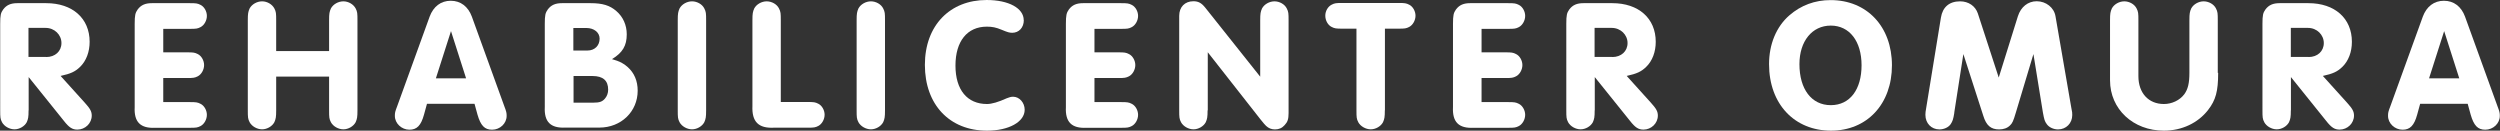 <?xml version="1.0" encoding="UTF-8"?><svg id="b" xmlns="http://www.w3.org/2000/svg" viewBox="0 0 260.79 13.63"><rect x="0" y="0" width="260.79" height="13.63" fill="#333333" stroke="none"/><defs><style>.d{fill:#fff;stroke-width:0px;}</style></defs><g id="c"><path class="d" d="M2.98,11.51c0,.72-.04.89-.19,1.24-.23.43-.76.74-1.28.74s-1.07-.31-1.3-.74c-.18-.35-.19-.51-.19-1.24V2.49c0-.91.06-1.15.31-1.5.35-.47.8-.66,1.48-.66h3.01c2.74,0,4.53,1.58,4.53,4.03,0,1.05-.35,2-1.01,2.63-.51.49-.97.7-2.02.93l2.53,2.8c.56.62.72.91.72,1.34,0,.8-.68,1.46-1.5,1.46-.52,0-.86-.21-1.42-.93l-3.66-4.55v3.48ZM4.82,5.95c.93,0,1.59-.6,1.59-1.46s-.72-1.58-1.65-1.58h-1.79v3.03h1.85Z"/><path class="d" d="M17.03,5.46h2.49c.64,0,.8.02,1.11.18.39.19.66.68.66,1.15s-.27.97-.66,1.17c-.31.16-.47.18-1.11.18h-2.49v2.51h2.78c.64,0,.8.02,1.11.18.39.19.66.68.66,1.15s-.27.97-.66,1.17c-.31.16-.45.18-1.11.18h-3.6c-1.56.08-2.24-.6-2.16-2.16V2.49c0-.89.06-1.15.31-1.5.35-.47.8-.66,1.48-.66h3.97c.64,0,.8.02,1.11.18.39.19.66.68.66,1.15s-.27.97-.66,1.17c-.31.16-.45.18-1.11.18h-2.78v2.47Z"/><path class="d" d="M28.81,7.99v3.52c0,.72-.04.89-.19,1.24-.23.43-.76.74-1.28.74s-1.07-.31-1.3-.74c-.18-.35-.19-.51-.19-1.24V2.12c0-.72.04-.89.19-1.24.23-.43.76-.74,1.3-.74s1.05.31,1.28.74c.18.35.19.51.19,1.24v3.21h5.52v-3.21c0-.72.04-.89.19-1.24.23-.43.76-.74,1.3-.74s1.05.31,1.28.74c.18.35.19.51.19,1.24v9.39c0,.72-.04.89-.19,1.24-.23.43-.76.74-1.28.74s-1.07-.31-1.3-.74c-.18-.35-.19-.51-.19-1.24v-3.52h-5.52Z"/><path class="d" d="M44.54,10.83l-.31,1.13c-.31,1.13-.74,1.57-1.52,1.57-.82,0-1.52-.66-1.52-1.44,0-.33.02-.43.25-1.03l3.38-9.33c.39-1.05,1.17-1.65,2.2-1.65s1.81.6,2.2,1.65l3.38,9.33c.23.6.25.72.25,1.03,0,.78-.68,1.44-1.52,1.44-.78,0-1.19-.43-1.52-1.57l-.31-1.13h-4.98ZM47.05,3.23l-1.58,4.94h3.15l-1.58-4.94Z"/><path class="d" d="M61.61.33c1.24,0,2,.23,2.68.82.7.6,1.09,1.46,1.09,2.43,0,1.19-.43,1.91-1.54,2.59.82.23,1.19.43,1.63.82.7.62,1.05,1.46,1.05,2.47,0,2.18-1.73,3.85-3.99,3.85h-3.54c-1.56.08-2.24-.6-2.16-2.16V2.49c0-.91.06-1.15.31-1.5.35-.47.8-.66,1.48-.66h2.98ZM61.29,5.27c.74,0,1.26-.51,1.26-1.24,0-.64-.58-1.11-1.38-1.11h-1.36v2.35h1.48ZM61.88,10.71c.66,0,.95-.1,1.23-.43.21-.25.33-.56.33-.93,0-.95-.54-1.42-1.63-1.42h-1.98v2.78h2.06Z"/><path class="d" d="M70.7,2.12c0-.72.04-.89.19-1.24.23-.43.76-.74,1.3-.74s1.07.31,1.28.74c.18.35.19.51.19,1.24v9.39c0,.72-.04.89-.19,1.24-.23.43-.76.74-1.28.74s-1.07-.31-1.3-.74c-.18-.35-.19-.51-.19-1.24V2.12Z"/><path class="d" d="M84.25,10.64c.64,0,.8.02,1.11.18.39.19.66.68.66,1.15s-.27.97-.66,1.17c-.31.16-.45.18-1.11.18h-3.52c-1.61.08-2.31-.62-2.24-2.26V2.12c0-.72.04-.89.19-1.24.23-.43.76-.74,1.3-.74s1.07.31,1.28.74c.18.35.19.51.19,1.24v8.52h2.78Z"/><path class="d" d="M89.36,2.12c0-.72.04-.89.19-1.24.23-.43.76-.74,1.3-.74s1.07.31,1.28.74c.18.35.19.51.19,1.24v9.39c0,.72-.04.89-.19,1.24-.23.43-.76.74-1.28.74s-1.07-.31-1.3-.74c-.18-.35-.19-.51-.19-1.24V2.12Z"/><path class="d" d="M106.8,2.1c0,.78-.51,1.32-1.21,1.32-.29,0-.49-.06-1.09-.31-.6-.25-.99-.33-1.56-.33-2.04,0-3.27,1.52-3.27,4.06s1.23,4.01,3.29,4.01q.74,0,2.06-.6c.23-.1.47-.16.66-.16.66,0,1.21.62,1.21,1.36,0,1.26-1.65,2.18-3.93,2.18-3.91,0-6.48-2.72-6.48-6.86s2.64-6.77,6.44-6.77c2.31,0,3.87.86,3.87,2.1Z"/><path class="d" d="M114.17,5.46h2.49c.64,0,.8.02,1.11.18.39.19.66.68.66,1.15s-.27.97-.66,1.17c-.31.16-.47.18-1.11.18h-2.49v2.51h2.78c.64,0,.8.02,1.11.18.39.19.66.68.66,1.15s-.27.97-.66,1.17c-.31.16-.45.18-1.11.18h-3.6c-1.56.08-2.24-.6-2.16-2.16V2.49c0-.89.06-1.15.31-1.5.35-.47.8-.66,1.48-.66h3.97c.64,0,.8.02,1.11.18.39.19.66.68.66,1.15s-.27.97-.66,1.17c-.31.16-.45.18-1.11.18h-2.78v2.47Z"/><path class="d" d="M125.97,11.51c0,.72-.04.89-.19,1.24-.23.43-.76.74-1.28.74s-1.07-.31-1.3-.74c-.18-.35-.19-.51-.19-1.24V1.65c0-.91.58-1.52,1.48-1.52.52,0,.84.18,1.23.66l5.74,7.21V2.12c0-.72.04-.89.19-1.24.23-.43.76-.74,1.3-.74s1.07.31,1.28.74c.18.35.19.51.19,1.24v9.67c0,.64-.1.93-.41,1.26-.27.31-.6.45-1.01.45-.37,0-.66-.12-.93-.37q-.12-.1-.6-.7l-5.48-6.98v6.07Z"/><path class="d" d="M144.46,11.51c0,.72-.04.89-.19,1.24-.23.43-.76.74-1.28.74s-1.07-.31-1.3-.74c-.18-.35-.19-.51-.19-1.24V2.99h-1.48c-.64,0-.8-.02-1.11-.18-.39-.19-.66-.68-.66-1.17s.27-.95.66-1.15c.31-.16.45-.18,1.11-.18h5.87c.64,0,.8.02,1.11.18.39.19.66.68.66,1.15s-.27.97-.66,1.17c-.31.16-.45.18-1.11.18h-1.42v8.52Z"/><path class="d" d="M154.55,5.46h2.49c.64,0,.8.02,1.11.18.39.19.66.68.66,1.15s-.27.97-.66,1.17c-.31.16-.47.18-1.11.18h-2.49v2.51h2.78c.64,0,.8.02,1.11.18.39.19.66.68.66,1.15s-.27.97-.66,1.17c-.31.16-.45.18-1.11.18h-3.6c-1.56.08-2.24-.6-2.16-2.16V2.49c0-.89.06-1.15.31-1.5.35-.47.8-.66,1.48-.66h3.97c.64,0,.8.02,1.11.18.39.19.66.68.66,1.15s-.27.97-.66,1.17c-.31.16-.45.18-1.11.18h-2.78v2.47Z"/><path class="d" d="M166.35,11.51c0,.72-.04.89-.19,1.24-.23.43-.76.74-1.28.74s-1.07-.31-1.3-.74c-.18-.35-.19-.51-.19-1.24V2.49c0-.91.06-1.15.31-1.5.35-.47.8-.66,1.48-.66h3.01c2.74,0,4.53,1.58,4.53,4.03,0,1.05-.35,2-1.01,2.63-.51.49-.97.7-2.02.93l2.53,2.8c.56.62.72.91.72,1.34,0,.8-.68,1.46-1.5,1.46-.52,0-.86-.21-1.42-.93l-3.66-4.55v3.48ZM168.19,5.95c.93,0,1.59-.6,1.59-1.46s-.72-1.58-1.65-1.58h-1.79v3.03h1.85Z"/><path class="d" d="M197.36,6.81c0,4.04-2.59,6.82-6.36,6.82s-6.46-2.74-6.46-6.94c0-2.08.76-3.91,2.12-5.09,1.21-1.05,2.66-1.59,4.3-1.59,3.79,0,6.4,2.76,6.4,6.81ZM187.71,6.69c0,2.61,1.26,4.28,3.27,4.28s3.21-1.65,3.21-4.16-1.26-4.14-3.21-4.14-3.27,1.63-3.27,4.02Z"/><path class="d" d="M203.87,11.75c-.12.72-.18.89-.39,1.21-.23.33-.7.54-1.17.54-.84,0-1.46-.64-1.46-1.52,0-.18.02-.41.08-.7l1.54-9.45c.18-1.09.87-1.69,2-1.69.88,0,1.59.49,1.85,1.26l2.18,6.69,2-6.4c.31-.97,1.05-1.56,1.96-1.56.97,0,1.81.66,1.96,1.56l1.65,9.55c.1.47.1.54.1.76,0,.86-.64,1.5-1.48,1.5-.47,0-.93-.21-1.17-.54-.23-.31-.27-.47-.41-1.21l-.99-6.11-1.83,6.09c-.27.91-.37,1.13-.62,1.36-.27.27-.66.41-1.13.41-.86,0-1.34-.41-1.65-1.42l-2.08-6.44-.95,6.11Z"/><path class="d" d="M231.39,7.6c0,1.92-.25,2.84-1.05,3.87-1.05,1.36-2.74,2.16-4.61,2.16-3.21,0-5.62-2.25-5.62-5.25V2.12c0-.72.04-.89.19-1.24.23-.43.76-.74,1.3-.74s1.07.31,1.28.74c.18.35.19.51.19,1.24v5.83c0,1.75,1.05,2.9,2.66,2.9.84,0,1.65-.39,2.12-1.01.39-.53.54-1.17.54-2.24V2.12c0-.72.04-.89.19-1.24.23-.43.76-.74,1.3-.74s1.07.31,1.28.74c.18.35.19.51.19,1.24v5.48Z"/><path class="d" d="M238.97,11.51c0,.72-.04.89-.19,1.24-.23.43-.76.74-1.28.74s-1.07-.31-1.3-.74c-.18-.35-.19-.51-.19-1.24V2.49c0-.91.06-1.15.31-1.5.35-.47.8-.66,1.48-.66h3.01c2.74,0,4.53,1.58,4.53,4.03,0,1.05-.35,2-1.01,2.63-.51.49-.97.7-2.02.93l2.53,2.8c.56.62.72.91.72,1.34,0,.8-.68,1.46-1.5,1.46-.52,0-.86-.21-1.42-.93l-3.66-4.55v3.48ZM240.82,5.95c.93,0,1.59-.6,1.59-1.46s-.72-1.58-1.65-1.58h-1.79v3.03h1.85Z"/><path class="d" d="M252.46,10.83l-.31,1.13c-.31,1.13-.74,1.57-1.52,1.57-.82,0-1.52-.66-1.52-1.44,0-.33.02-.43.25-1.03l3.38-9.33c.39-1.05,1.17-1.65,2.2-1.65s1.81.6,2.2,1.65l3.38,9.33c.23.6.25.72.25,1.03,0,.78-.68,1.44-1.52,1.44-.78,0-1.19-.43-1.52-1.57l-.31-1.13h-4.98ZM254.97,3.23l-1.58,4.94h3.15l-1.58-4.94Z"/></g></svg>